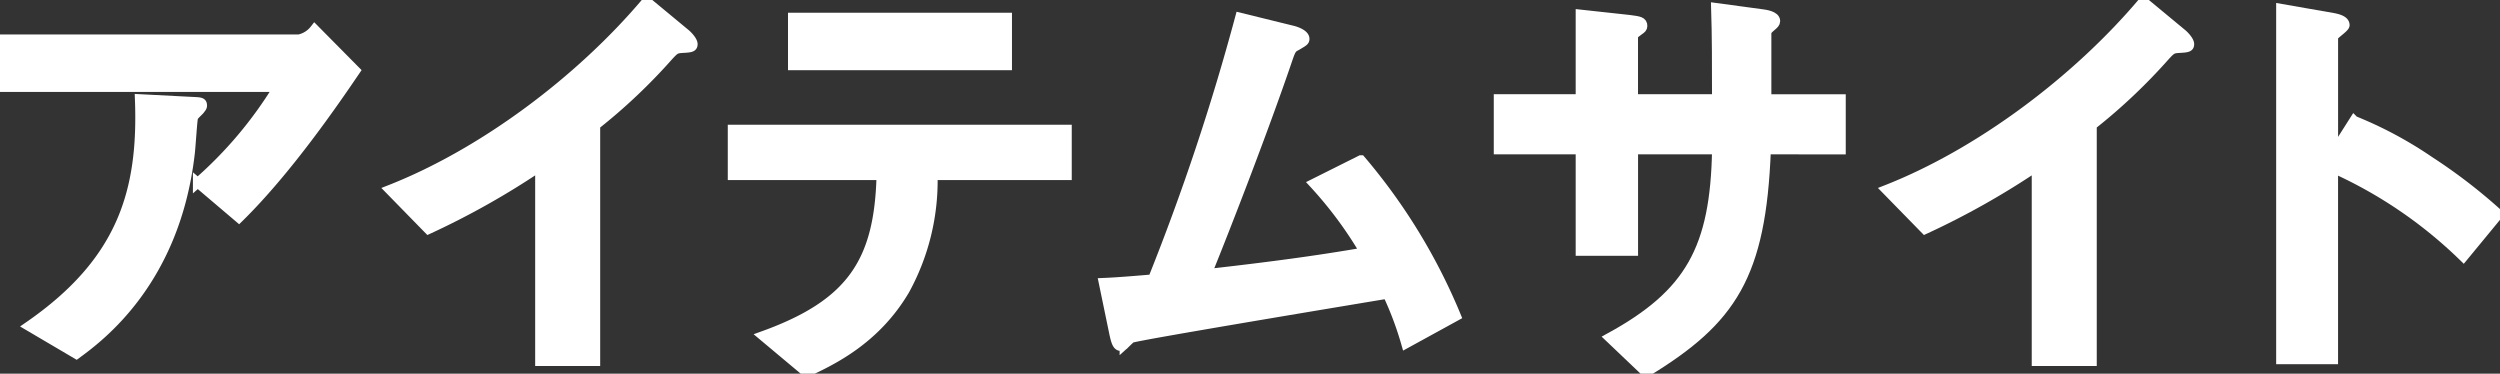 <svg height="38.642" viewBox="0 0 258.515 38.642" width="258.515" xmlns="http://www.w3.org/2000/svg" xmlns:xlink="http://www.w3.org/1999/xlink"><rect x="0" y="0" width="258.515" height="38.642" fill="#333333" stroke="none"/><clipPath id="a"><path d="m0 0h258.515v38.642h-258.515z"/></clipPath><g clip-path="url(#a)"><path d="m25.087 32.129-4.258-3.617a42.408 42.408 0 0 0 8.333-9.89h-28.662v-4.944h30.814a2.781 2.781 0 0 0 1.6-1.008l4.212 4.258c-2.243 3.3-7.05 10.3-12.041 15.2m-4.027-11.171c-.092.137-.641.6-.687.778-.091.092-.274 3.3-.366 3.892-1.557 13.095-9.294 18.818-11.721 20.6l-4.9-2.885c9.661-6.68 11.816-13.96 11.447-23.484l5.357.275c.961.046 1.1.046 1.1.412 0 .137-.092.229-.229.412" fill="#fff" transform="translate(-.38 -9.617)"/><path d="m25.087 32.129-4.258-3.617a42.408 42.408 0 0 0 8.333-9.89h-28.662v-4.944h30.814a2.781 2.781 0 0 0 1.6-1.008l4.212 4.258c-2.241 3.297-7.048 10.302-12.039 15.201zm-4.029-11.172c-.092.137-.641.6-.687.778-.091.092-.274 3.3-.366 3.892-1.557 13.095-9.294 18.818-11.721 20.6l-4.9-2.885c9.661-6.68 11.816-13.96 11.447-23.484l5.357.275c.961.046 1.1.046 1.1.412-.001.138-.093.229-.23.412z" fill="none" stroke="#fff" stroke-miterlimit="10" transform="translate(-.38 -9.617)"/><path d="m197.539 5.508c-.687.046-.778.137-1.42.824a58.643 58.643 0 0 1 -7.555 7.143v24.4h-5.723v-20.142a82.11 82.11 0 0 1 -11.538 6.5l-3.983-4.075c9.57-3.753 19.643-11.258 26.556-19.458l3.984 3.3c.183.138.779.733.779 1.1 0 .32-.183.366-1.1.412" fill="#fff" transform="translate(-127.001 -.532)"/><path d="m197.539 5.508c-.687.046-.778.137-1.42.824a58.643 58.643 0 0 1 -7.555 7.143v24.4h-5.723v-20.142a82.11 82.11 0 0 1 -11.538 6.5l-3.983-4.075c9.57-3.753 19.643-11.258 26.556-19.458l3.984 3.3c.183.138.779.733.779 1.1-.001.317-.184.363-1.1.408z" fill="none" stroke="#fff" stroke-miterlimit="10" transform="translate(-127.001 -.532)"/><path d="m335.076 23.84a23.509 23.509 0 0 1 -2.885 11.86c-3.067 5.219-7.646 7.326-10.164 8.516l-4.487-3.756c9.157-3.3 12-7.692 12.225-16.62h-15.384v-4.716h34.568v4.716zm-14.468-16.3h22.16v4.945h-22.16z" fill="#fff" transform="translate(-238.624 -5.723)"/><path d="m335.076 23.84a23.509 23.509 0 0 1 -2.885 11.86c-3.067 5.219-7.646 7.326-10.164 8.516l-4.487-3.756c9.157-3.3 12-7.692 12.225-16.62h-15.384v-4.716h34.568v4.716zm-14.468-16.3h22.16v4.945h-22.16z" fill="none" stroke="#fff" stroke-miterlimit="10" transform="translate(-238.624 -5.723)"/><path d="m504.872 41.238a33.986 33.986 0 0 0 -1.923-5.128c-4.4.733-26.189 4.35-26.51 4.578-.092.046-.641.6-.687.641a.476.476 0 0 1 -.366.183c-.367 0-.5-.412-.687-1.236l-1.1-5.311c1.1-.046 2.426-.138 5.082-.366a239.868 239.868 0 0 0 9.019-27.059l5.4 1.328c.412.092 1.282.412 1.282.87 0 .229-.092.275-.87.733-.458.229-.549.367-.961 1.6-2.427 7.1-6.273 17.032-8.287 21.977 6.5-.733 11.309-1.374 16.345-2.244a41.275 41.275 0 0 0 -5.265-7.1l4.853-2.427a60.574 60.574 0 0 1 9.849 16.123z" fill="#fff" transform="translate(-359.476 -5.723)"/><path d="m504.872 41.238a33.986 33.986 0 0 0 -1.923-5.128c-4.4.733-26.189 4.35-26.51 4.578-.092.046-.641.6-.687.641a.476.476 0 0 1 -.366.183c-.367 0-.5-.412-.687-1.236l-1.1-5.311c1.1-.046 2.426-.138 5.082-.366a239.868 239.868 0 0 0 9.019-27.059l5.4 1.328c.412.092 1.282.412 1.282.87 0 .229-.092.275-.87.733-.458.229-.549.367-.961 1.6-2.427 7.1-6.273 17.032-8.287 21.977 6.5-.733 11.309-1.374 16.345-2.244a41.275 41.275 0 0 0 -5.265-7.1l4.853-2.427a60.574 60.574 0 0 1 9.849 16.123z" fill="none" stroke="#fff" stroke-miterlimit="10" transform="translate(-359.476 -5.723)"/><path d="m670.735 18.012c-.5 13.049-3.525 17.627-12.408 23.03l-3.754-3.571c8.287-4.533 10.9-9.2 11.08-19.459h-8.653v10.488h-5.45v-10.488h-8.47v-5.219h8.47v-8.745l5.036.549c1.053.137 1.374.183 1.374.641 0 .183-.092.275-.366.458-.5.366-.6.458-.6.687v6.41h8.653c0-3.48 0-6.547-.092-9.432l4.722.639c.366.046 1.419.183 1.419.733 0 .183-.137.32-.412.549-.32.275-.412.366-.5.6v6.914h7.692v5.219z" fill="#fff" transform="translate(-488.115 -2.551)"/><path d="m670.735 18.012c-.5 13.049-3.525 17.627-12.408 23.03l-3.754-3.571c8.287-4.533 10.9-9.2 11.08-19.459h-8.653v10.488h-5.45v-10.488h-8.47v-5.219h8.47v-8.745l5.036.549c1.053.137 1.374.183 1.374.641 0 .183-.092.275-.366.458-.5.366-.6.458-.6.687v6.41h8.653c0-3.48 0-6.547-.092-9.432l4.722.639c.366.046 1.419.183 1.419.733 0 .183-.137.32-.412.549-.32.275-.412.366-.5.6v6.914h7.692v5.219z" fill="none" stroke="#fff" stroke-miterlimit="10" transform="translate(-488.115 -2.551)"/><path d="m839.739 5.508c-.687.046-.778.137-1.419.824a58.643 58.643 0 0 1 -7.555 7.143v24.4h-5.723v-20.142a82.094 82.094 0 0 1 -11.538 6.5l-3.983-4.075c9.569-3.753 19.642-11.258 26.555-19.458l3.984 3.3c.183.138.779.733.779 1.1 0 .32-.183.366-1.1.412" fill="#fff" transform="translate(-614.448 -.532)"/><path d="m839.739 5.508c-.687.046-.778.137-1.419.824a58.643 58.643 0 0 1 -7.555 7.143v24.4h-5.723v-20.142a82.094 82.094 0 0 1 -11.538 6.5l-3.983-4.075c9.569-3.753 19.642-11.258 26.555-19.458l3.984 3.3c.183.138.779.733.779 1.1-.001.317-.184.363-1.1.408z" fill="none" stroke="#fff" stroke-miterlimit="10" transform="translate(-614.448 -.532)"/><path d="m997.675 29.381a46.61 46.61 0 0 0 -13.461-9.157v19.776h-5.4v-36.259l5.494.961c.137.046 1.1.183 1.1.733 0 .275-1.19 1.007-1.19 1.236v12.042l2.152-3.388a40.885 40.885 0 0 1 7.783 4.166 56.046 56.046 0 0 1 7.143 5.494z" fill="#fff" transform="translate(-742.945 -2.84)"/><path d="m997.675 29.381a46.61 46.61 0 0 0 -13.461-9.157v19.776h-5.4v-36.259l5.494.961c.137.046 1.1.183 1.1.733 0 .275-1.19 1.007-1.19 1.236v12.042l2.152-3.388a40.885 40.885 0 0 1 7.783 4.166 56.046 56.046 0 0 1 7.143 5.494z" fill="none" stroke="#fff" stroke-miterlimit="10" transform="translate(-742.945 -2.84)"/></g></svg>